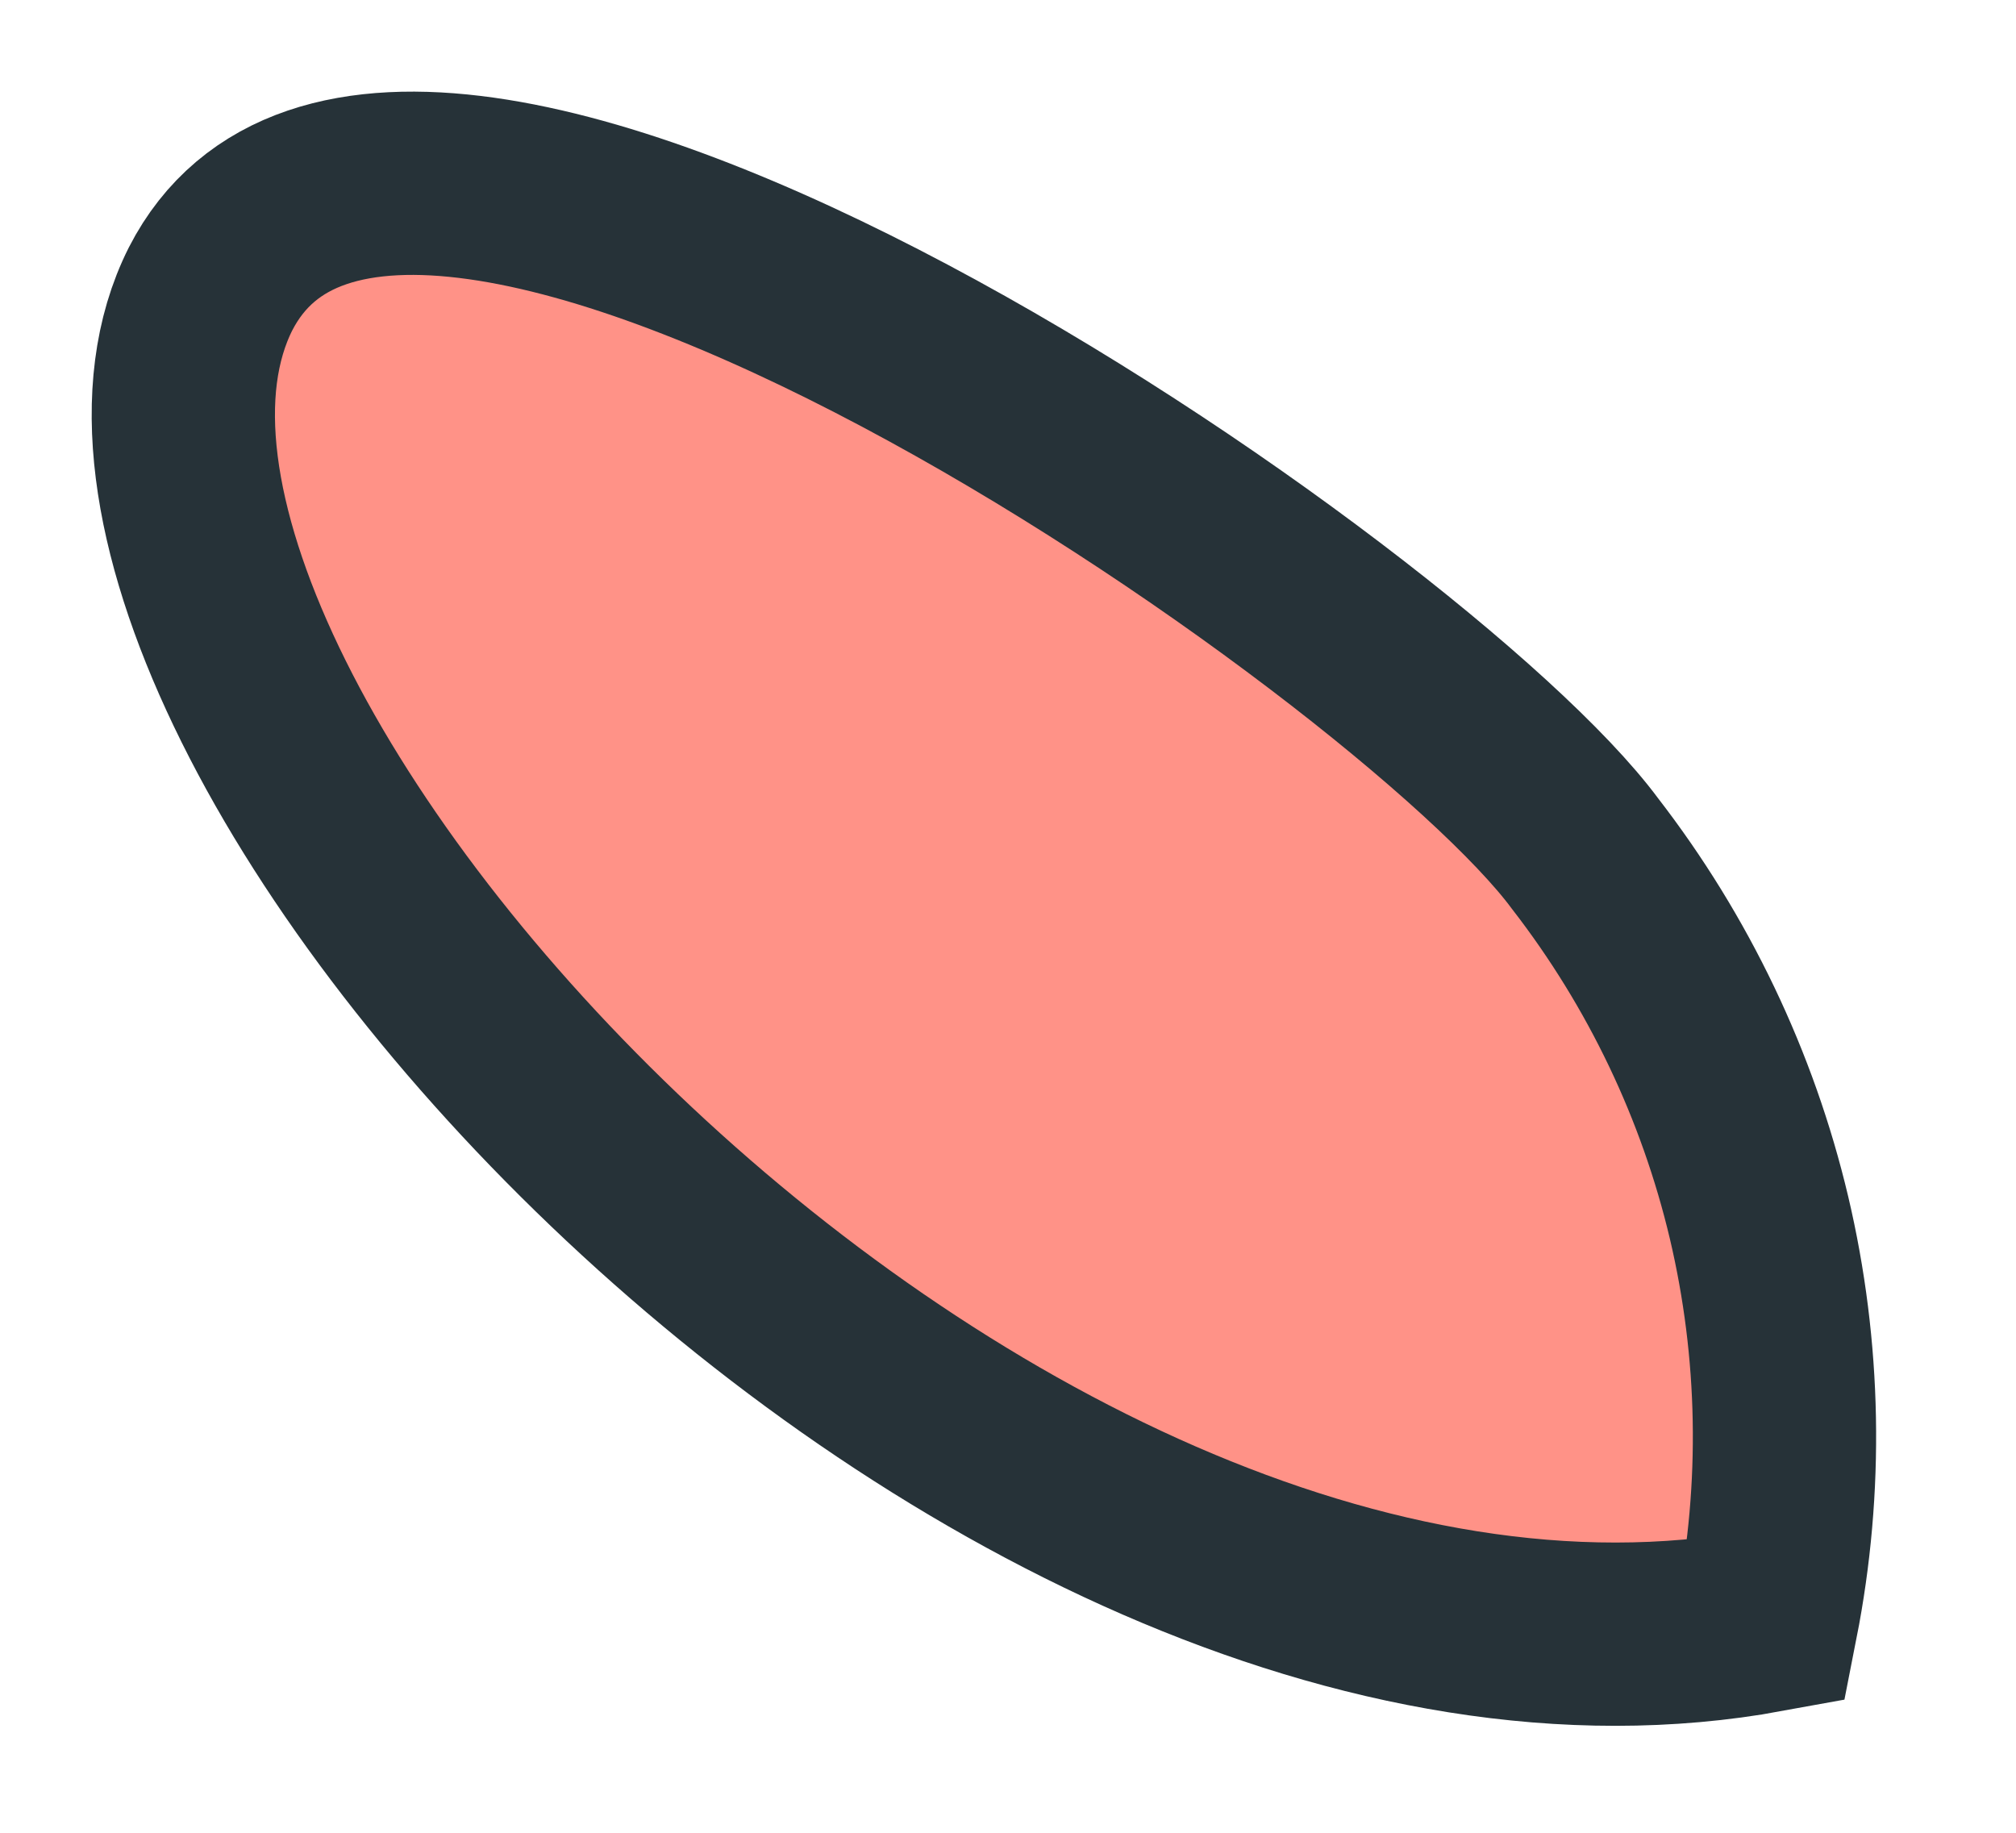 <?xml version="1.0" encoding="utf-8"?>
<svg xmlns="http://www.w3.org/2000/svg" fill="none" height="100%" overflow="visible" preserveAspectRatio="none" style="display: block;" viewBox="0 0 11 10" width="100%">
<path d="M9.639 8.843C9.782 8.116 9.768 7.365 9.598 6.644C9.427 5.922 9.103 5.245 8.649 4.658C7.711 3.391 2.184 -0.442 1.149 1.576C0.046 3.766 5.296 9.638 9.639 8.843Z" fill="#FF9287" id="Vector" stroke="#263238" stroke-linecap="round"/>
</svg>